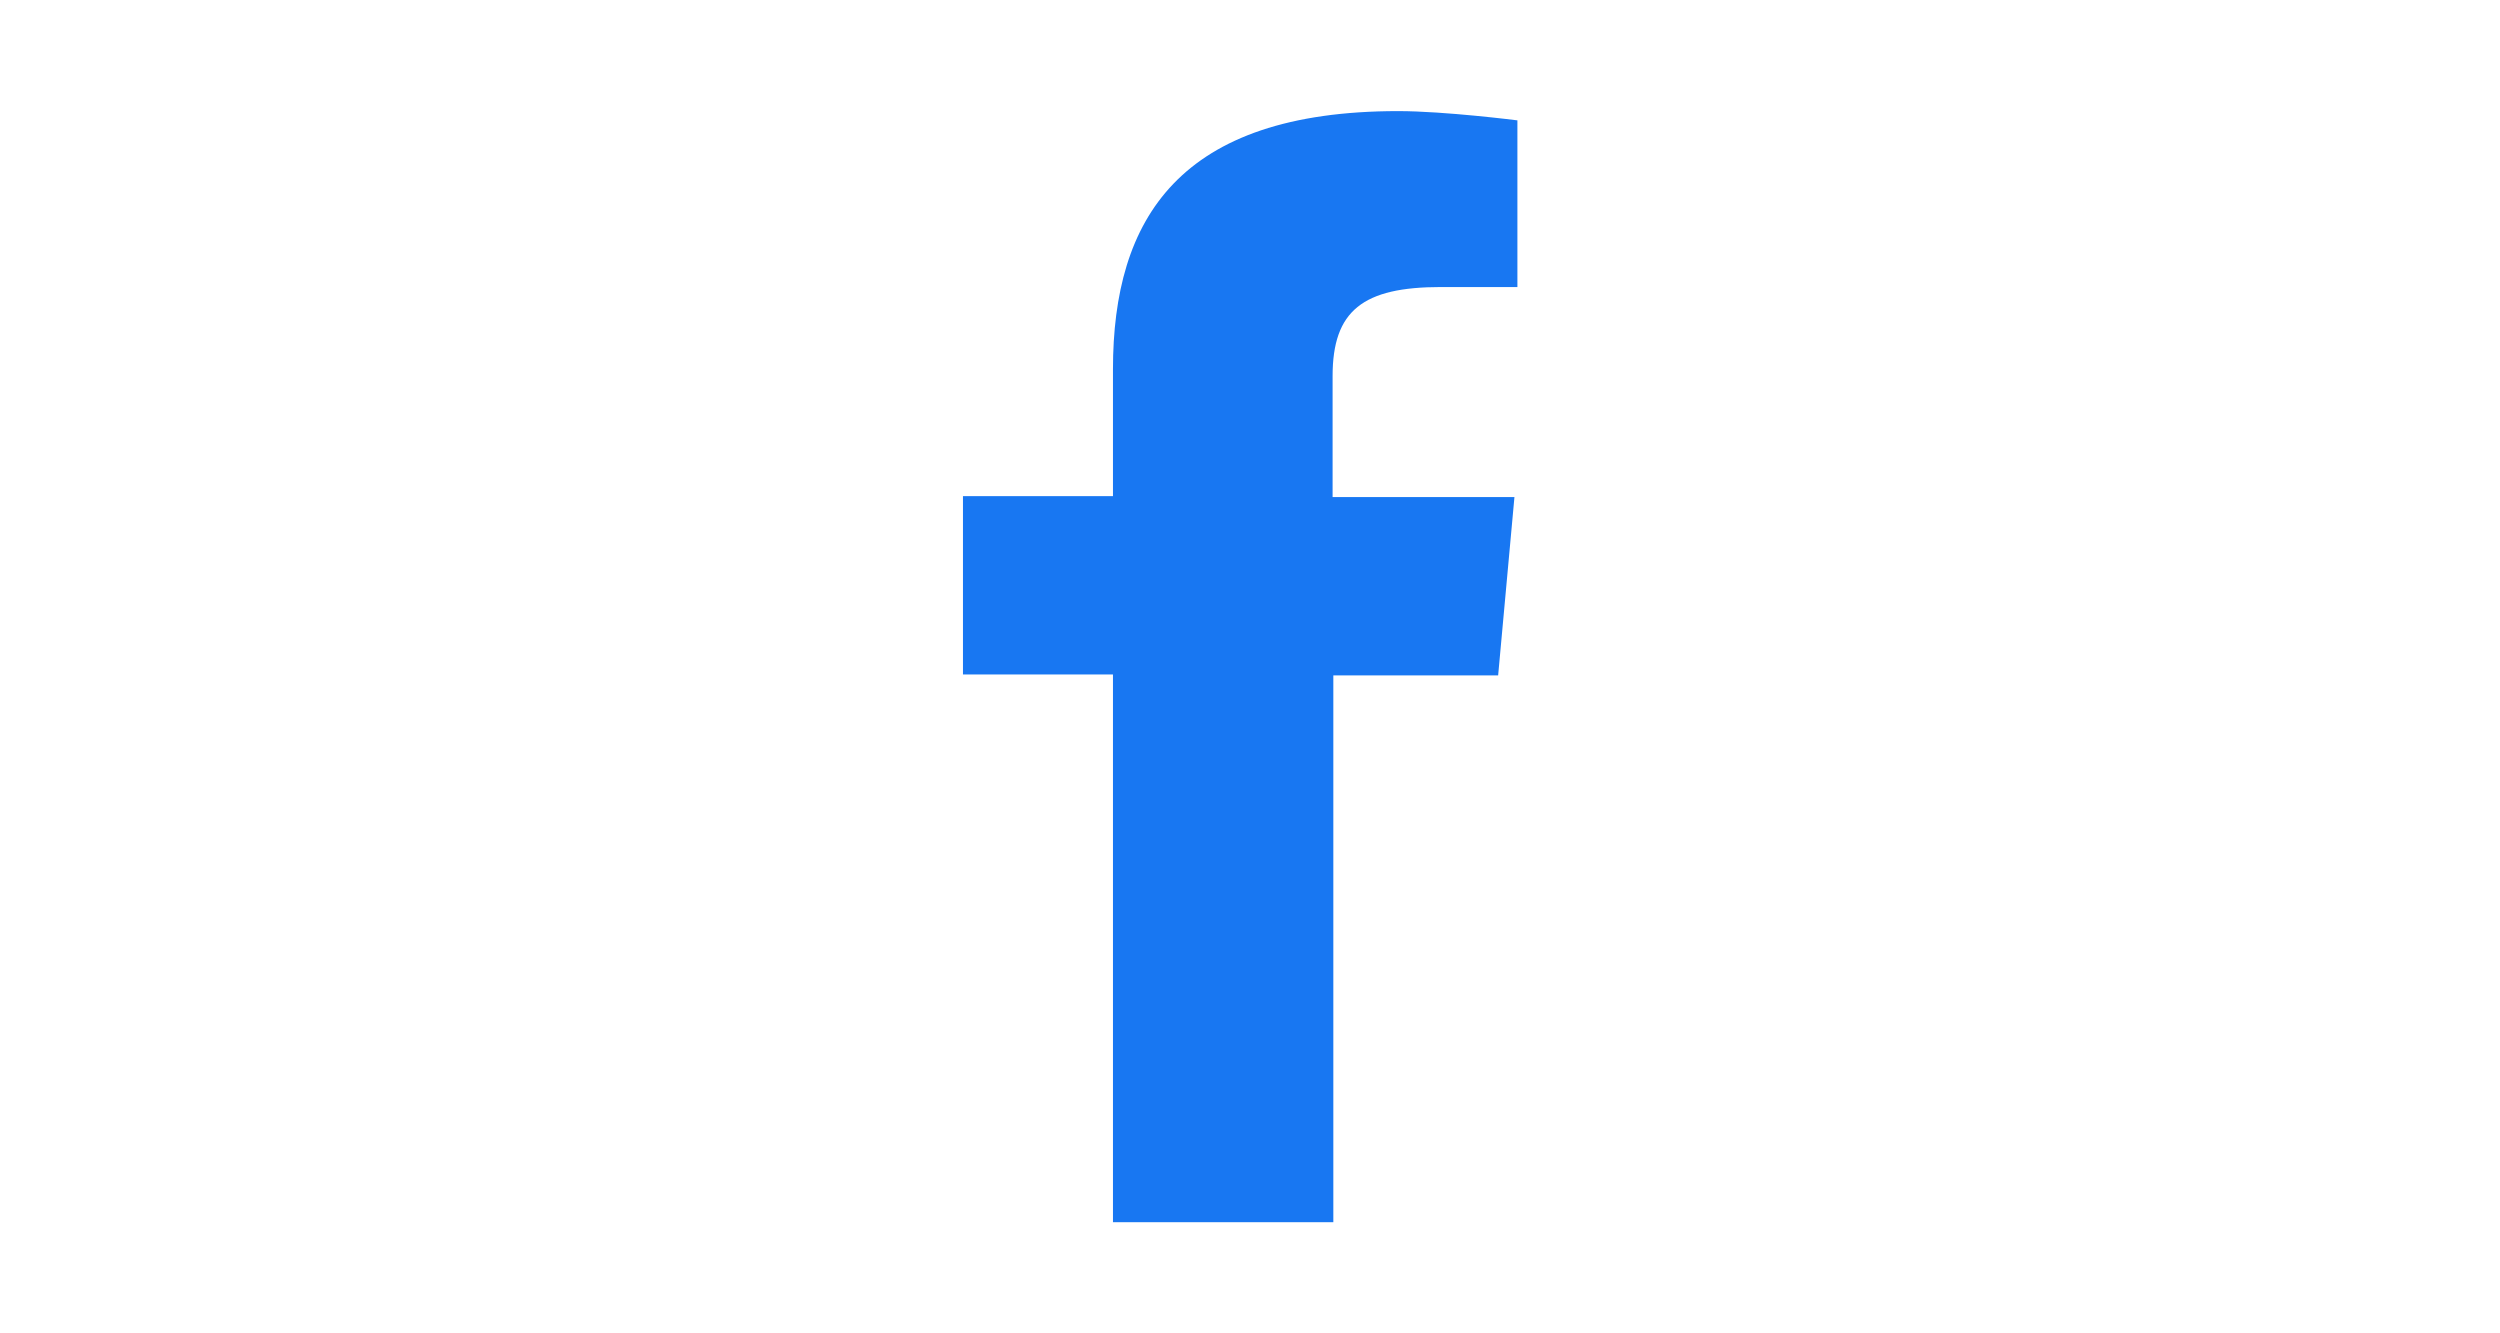 <svg id="Layer_1" data-name="Layer 1" xmlns="http://www.w3.org/2000/svg" viewBox="0 0 135 72"><defs><style>.cls-1{fill:#1877f2;}</style></defs><path class="cls-1" d="M72,66H60.1V36.42H52V26.79H60.1V19.94C60.1,11.82,63.67,6,75.5,6c2.51,0,6.44.5,6.44.5v9H77.81c-4.21,0-5.85,1.27-5.85,4.81v6.53h9.82l-.88,9.63H72Z"/></svg>